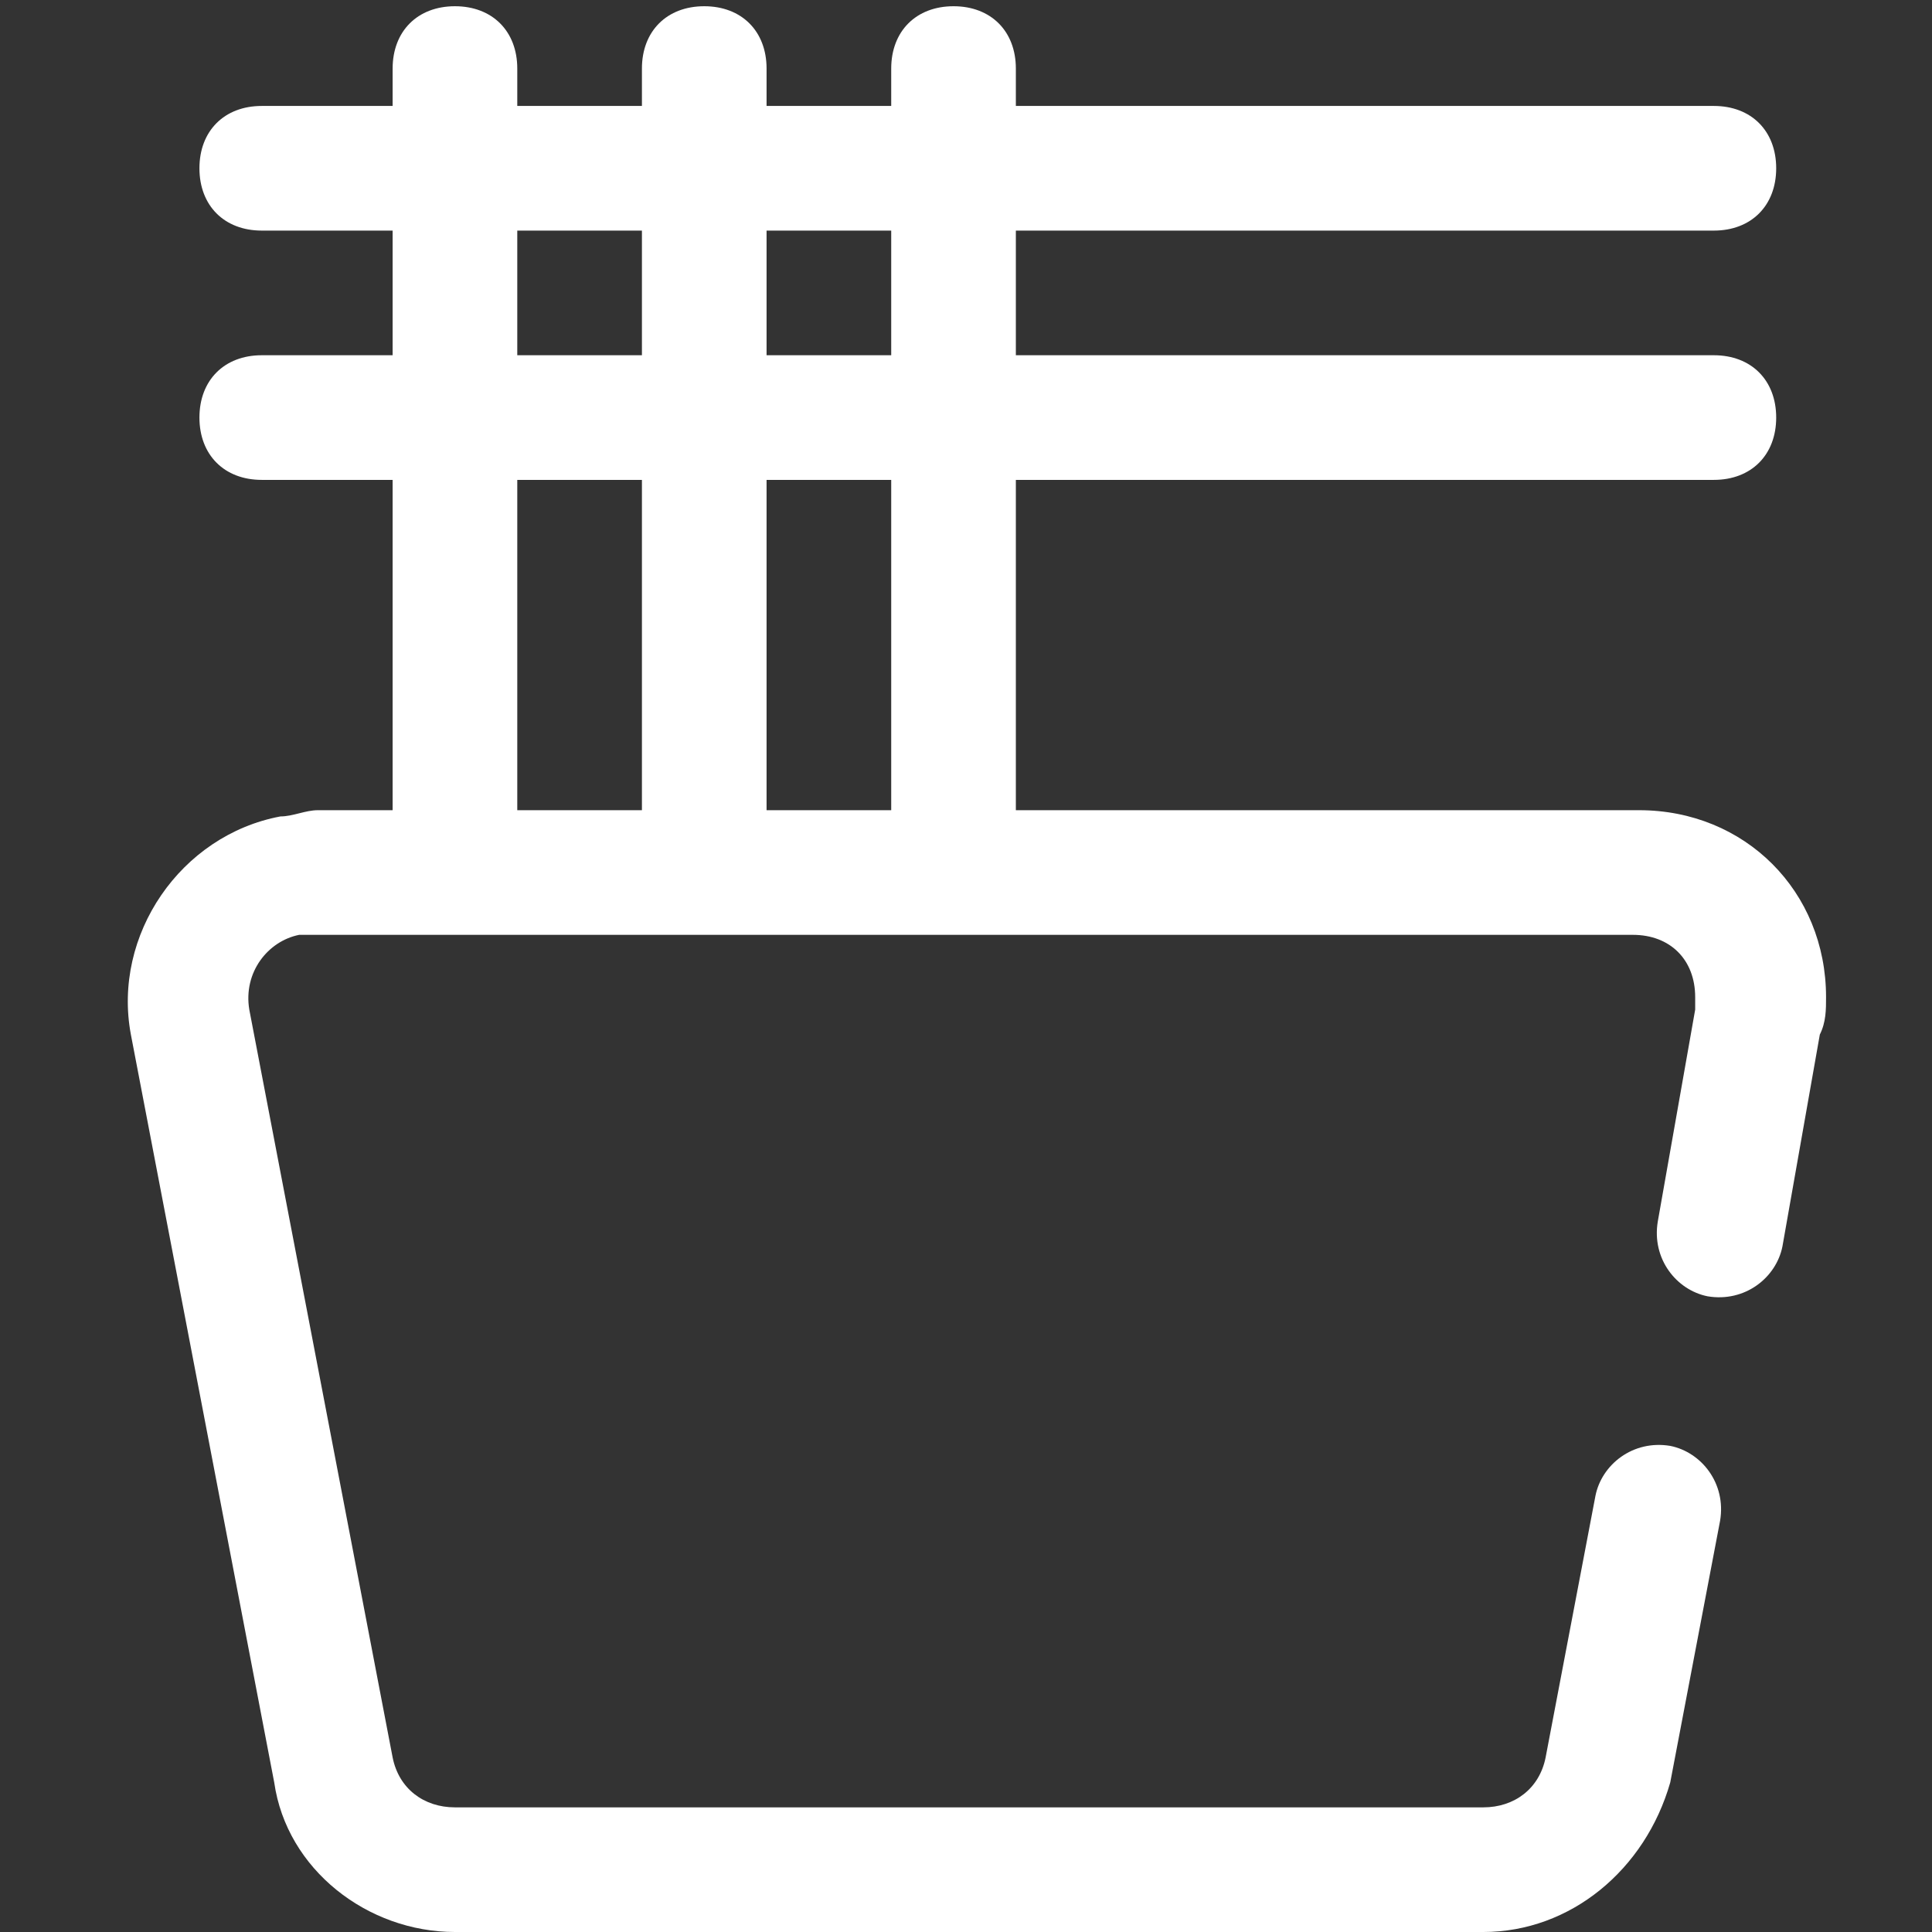 <?xml version="1.0" standalone="no"?><!DOCTYPE svg PUBLIC "-//W3C//DTD SVG 1.1//EN" "http://www.w3.org/Graphics/SVG/1.1/DTD/svg11.dtd"><svg t="1712570212833" class="icon" viewBox="0 0 1024 1024" version="1.1" xmlns="http://www.w3.org/2000/svg" p-id="59438" xmlns:xlink="http://www.w3.org/1999/xlink" width="200" height="200"><rect x="0" y="0" width="1024" height="1024" fill="#333333" stroke="none"/><path d="M908.387 254.348h-769.652c-19.819 0-33.032-13.213-33.032-33.032s13.213-33.032 33.032-33.032h769.652c19.819 0 33.032 13.213 33.032 33.032s-13.213 33.032-33.032 33.032z" fill="#ffffff" p-id="59439"></path><path d="M241.135 465.755c-19.819 0-33.032-13.213-33.032-33.032v-396.387c0-19.819 13.213-33.032 33.032-33.032s33.032 13.213 33.032 33.032v396.387c0 16.516-16.516 33.032-33.032 33.032zM373.265 465.755c-19.819 0-33.032-13.213-33.032-33.032v-396.387c0-19.819 13.213-33.032 33.032-33.032s33.032 13.213 33.032 33.032v396.387c0 16.516-16.516 33.032-33.032 33.032zM505.394 465.755c-19.819 0-33.032-13.213-33.032-33.032v-396.387c0-19.819 13.213-33.032 33.032-33.032s33.032 13.213 33.032 33.032v396.387c0 16.516-16.516 33.032-33.032 33.032z" fill="#ffffff" p-id="59440"></path><path d="M908.387 122.219h-769.652c-19.819 0-33.032-13.213-33.032-33.032s13.213-33.032 33.032-33.032h769.652c19.819 0 33.032 13.213 33.032 33.032s-13.213 33.032-33.032 33.032zM786.168 1024h-545.032c-46.245 0-89.187-33.032-95.794-79.277l-75.974-396.387c-9.91-52.852 26.426-105.703 79.277-115.613 6.606 0 13.213-3.303 19.819-3.303h700.284c56.155 0 99.097 42.942 99.097 99.097 0 6.606 0 13.213-3.303 19.819l-19.819 112.31c-3.303 16.516-19.819 29.729-39.639 26.426-16.516-3.303-29.729-19.819-26.426-39.639l19.819-112.31v-6.606c0-19.819-13.213-33.032-33.032-33.032h-706.89c-16.516 3.303-29.729 19.819-26.426 39.639l75.974 396.387c3.303 16.516 16.516 26.426 33.032 26.426h545.032c16.516 0 29.729-9.91 33.032-26.426l26.426-138.735c3.303-16.516 19.819-29.729 39.639-26.426 16.516 3.303 29.729 19.819 26.426 39.639l-26.426 138.735c-13.213 46.245-52.852 79.277-99.097 79.277z" fill="#ffffff" p-id="59441"></path></svg>